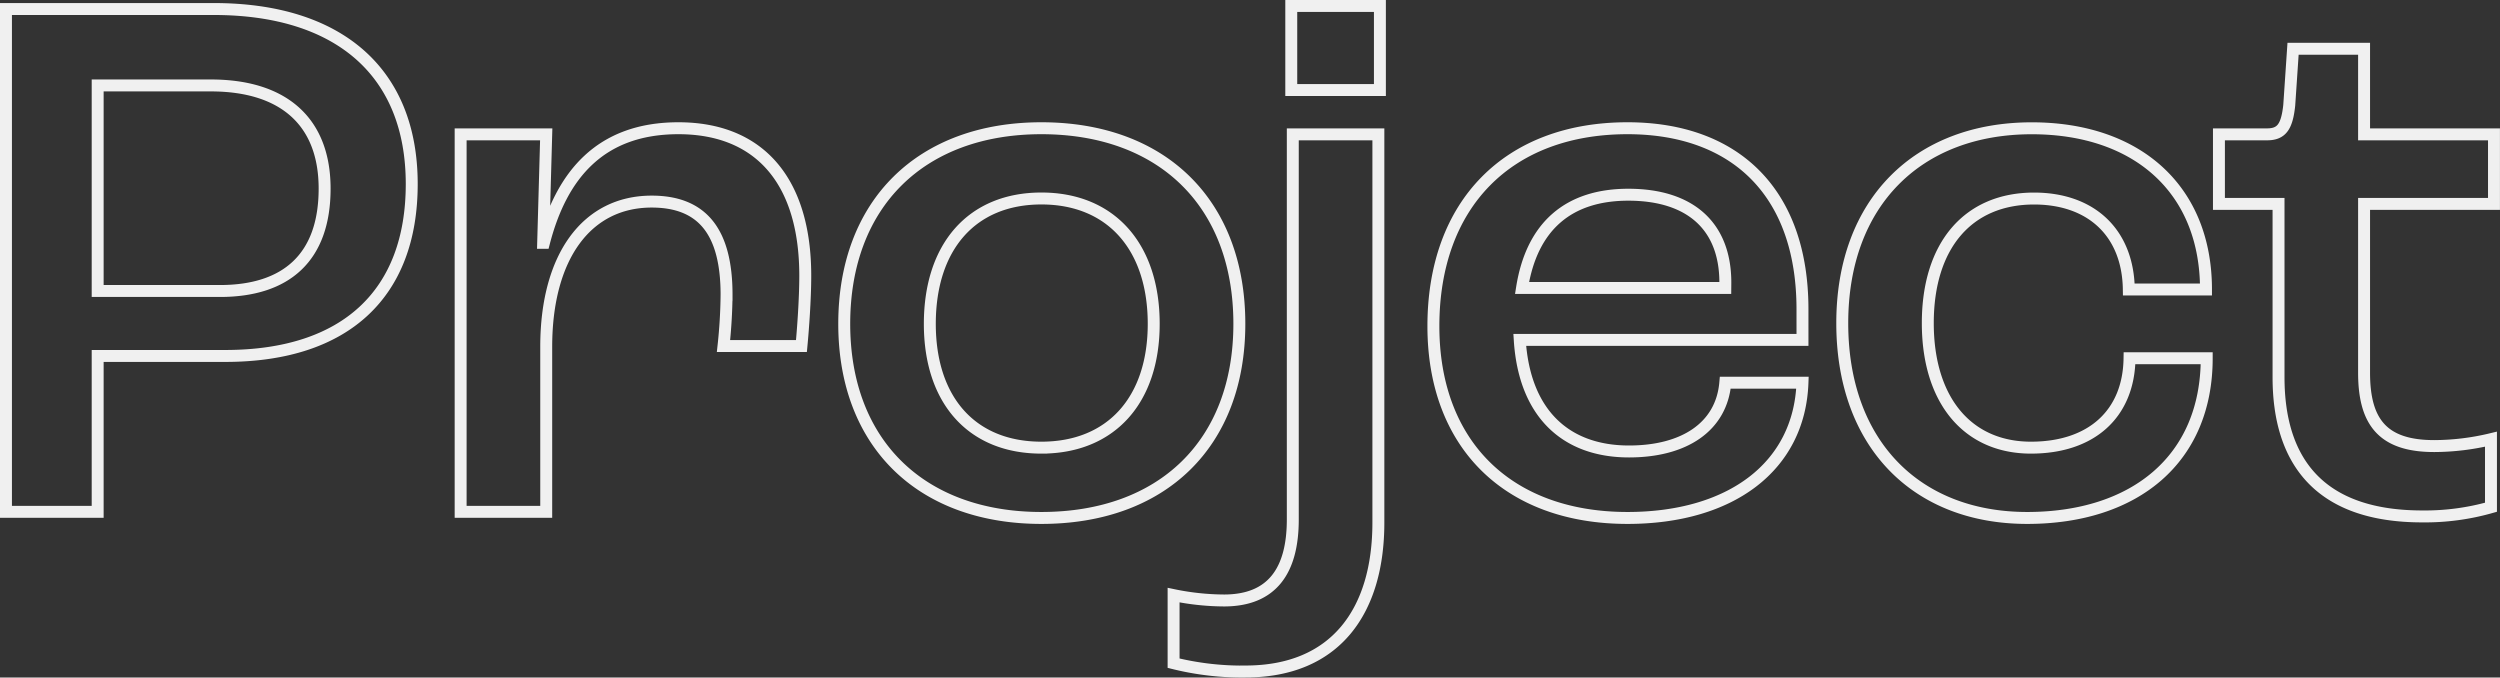 <svg xmlns="http://www.w3.org/2000/svg" width="209.384" height="56.744" viewBox="0 0 209.384 56.744"><rect x="0" y="0" width="209.384" height="56.744" fill="#333333" stroke="none"/><defs><style>.a{fill:none;stroke:#f0f0f0;}</style></defs><path class="a" d="M-103.2,0h7.68V-13.056h10.688c10.112,0,15.616-5.248,15.616-14.4,0-9.408-6.144-14.656-16.576-14.656H-103.2Zm7.68-18.5V-35.712h9.472c6.144,0,9.536,3.072,9.536,8.64,0,5.76-3.2,8.576-8.768,8.576ZM-65.12,0h7.168V-13.824c0-7.552,3.392-12.16,8.832-12.16,4.224,0,6.272,2.5,6.272,7.808a42.95,42.95,0,0,1-.256,4.288h6.528c.128-1.344.32-3.9.32-5.888,0-7.872-3.776-12.352-10.624-12.352-6.528,0-9.792,3.9-11.264,9.6h-.064l.256-9.088H-65.12Zm48.64.512C-6.368.512.1-5.7.1-15.744.1-25.856-6.368-32.128-16.48-32.128c-10.048,0-16.512,6.272-16.512,16.384C-32.992-5.7-26.528.512-16.48.512Zm0-5.888c-5.824,0-9.344-3.968-9.344-10.368,0-6.464,3.52-10.5,9.344-10.5s9.408,4.032,9.408,10.5C-7.072-9.344-10.656-5.376-16.48-5.376ZM4.448-35.328h7.424v-7.04H4.448Zm-3.84,48.7C8.16,13.376,11.744,8.32,11.744.9V-31.616H4.576V.64c0,4.288-1.728,6.784-5.76,6.784a21.378,21.378,0,0,1-4.224-.448v5.7A23.868,23.868,0,0,0,.608,13.376ZM47.264-16.96c0-9.856-5.7-15.168-14.656-15.168-9.984,0-16.256,6.336-16.256,16.576,0,9.92,6.272,16.064,16.256,16.064,8.64,0,14.4-4.288,14.656-11.328H40.8c-.32,3.712-3.456,5.76-8.064,5.76-5.376,0-8.768-3.264-9.152-9.344h23.68ZM40.8-18.752H23.776c.832-5.248,3.968-7.808,8.9-7.808,5.184,0,8.128,2.624,8.128,7.36ZM66.08.512c9.024,0,15.04-4.928,15.04-13.376H74.656c-.064,4.672-3.2,7.488-8.256,7.488-5.312,0-8.64-3.968-8.64-10.432,0-6.528,3.392-10.432,8.9-10.432,4.8,0,7.872,2.88,7.936,7.616h6.464c0-8.384-5.76-13.5-14.592-13.5-9.536,0-15.872,6.208-15.872,16.32S56.8.512,66.08.512ZM99.168.384a20.164,20.164,0,0,0,5.76-.768v-5.7a20.63,20.63,0,0,1-4.736.576C95.84-5.5,94.3-7.552,94.3-11.648V-25.792h10.88v-5.824H94.3v-7.168H88.352l-.32,4.736c-.192,1.792-.64,2.432-1.856,2.432H82.144v5.824h4.992v14.528C87.136-4.288,90.528.384,99.168.384Z" transform="translate(103.7 42.868)"/></svg>